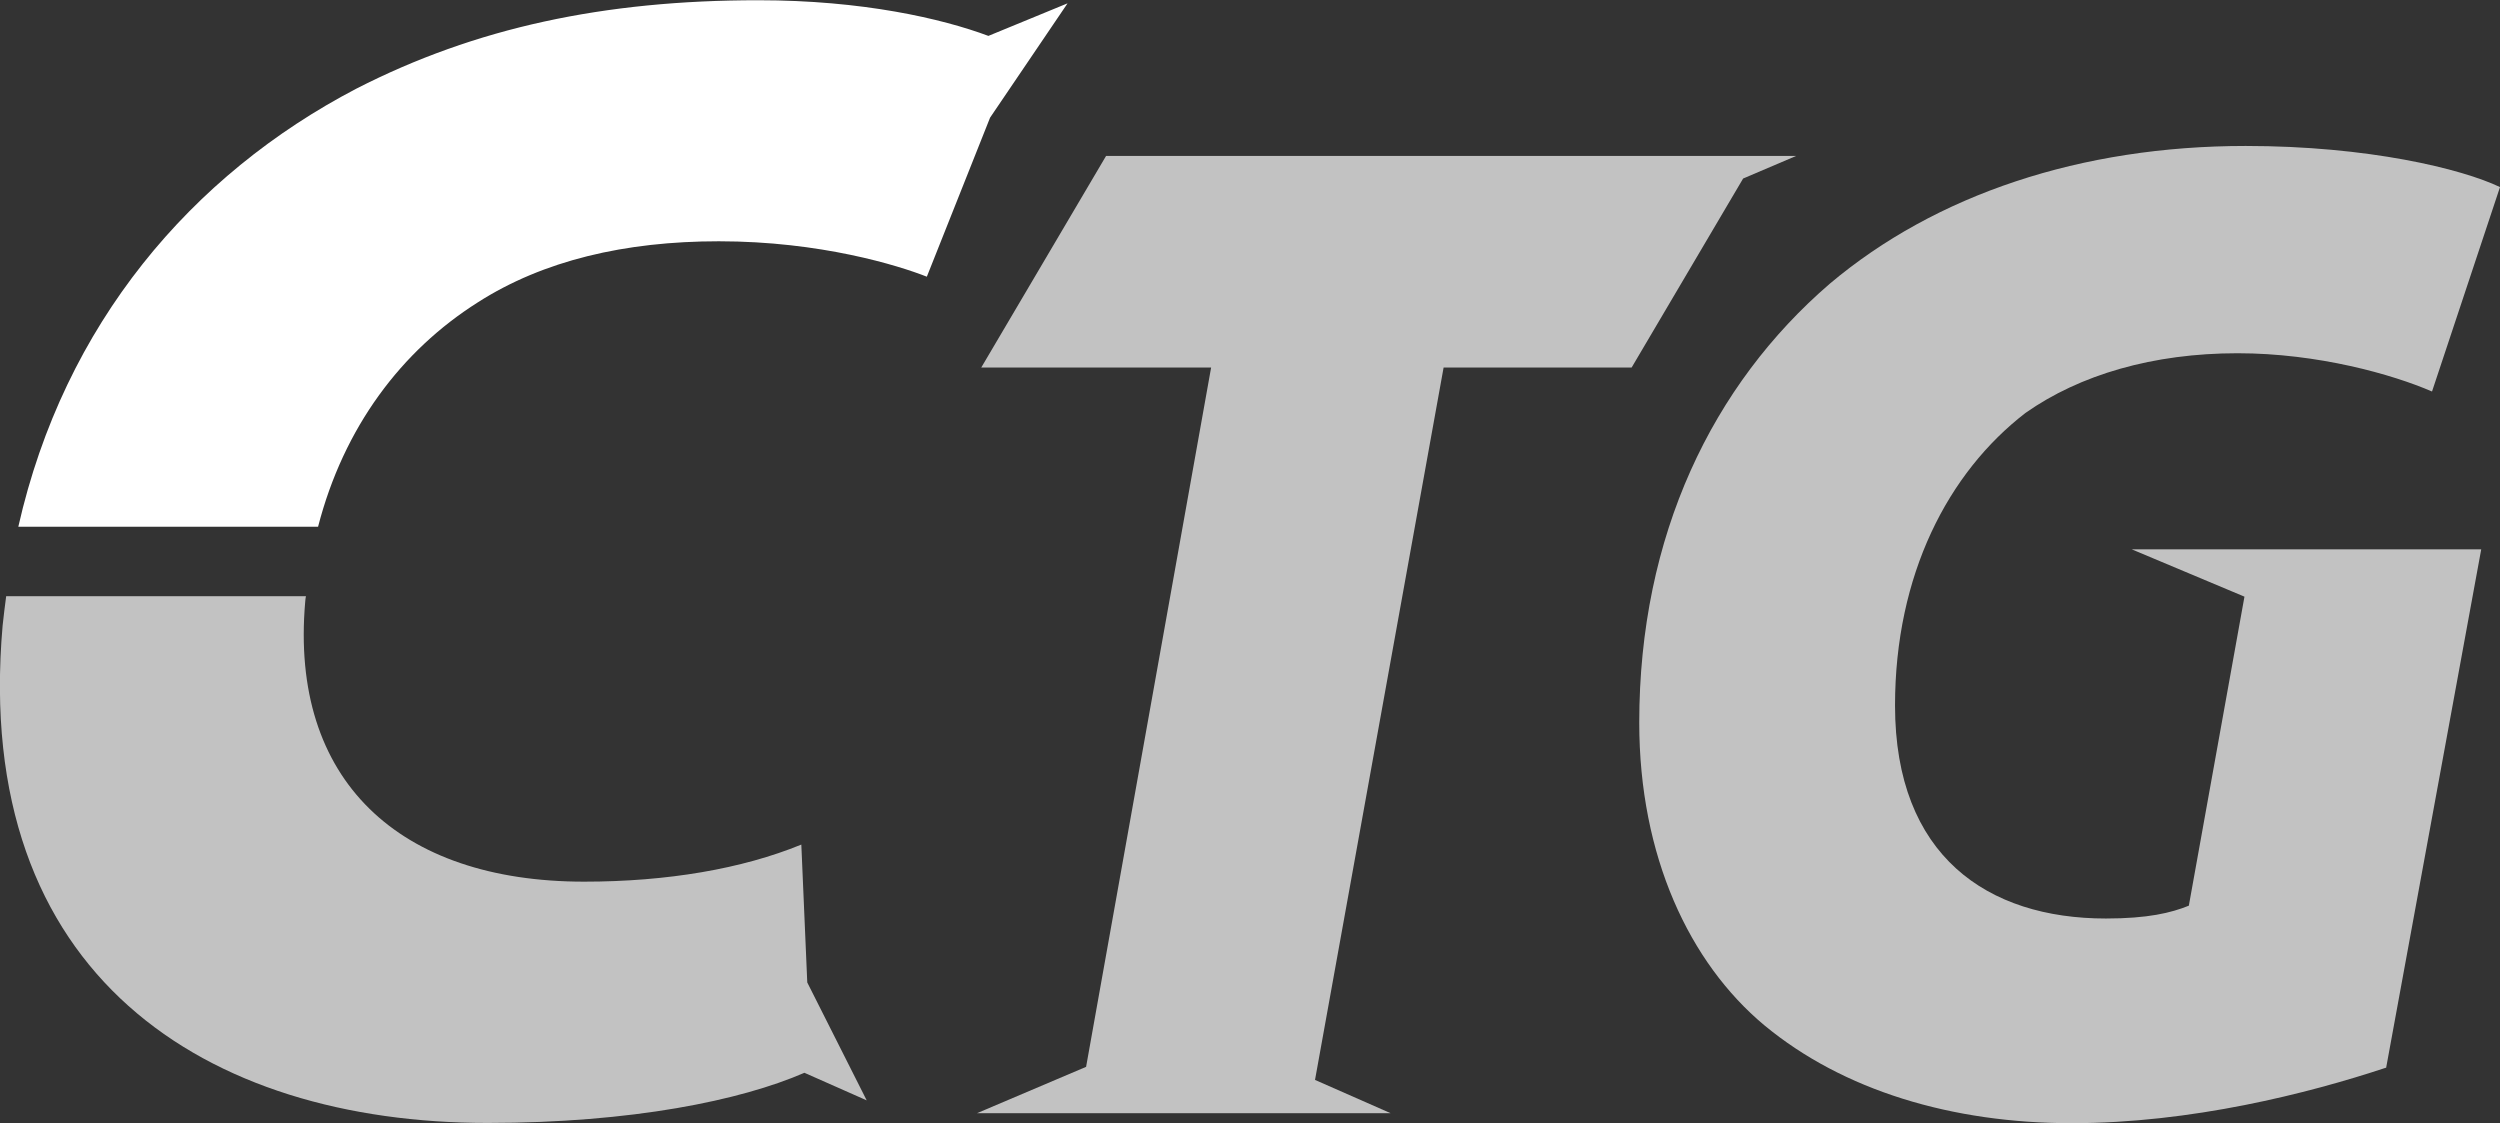 <?xml version="1.0" encoding="UTF-8"?>
<svg id="Capa_1" data-name="Capa 1" xmlns="http://www.w3.org/2000/svg" viewBox="0 0 105.17 47.25">
  <rect x="0" y="0" width="105.17" height="47.25" fill="#333333" stroke="none"/>
  <defs>
    <style>
      .cls-1, .cls-2 {
        fill: #fff;
      }

      .cls-2 {
        opacity: .7;
      }
    </style>
  </defs>
  <path class="cls-2" d="M100.36,44.92c-3.26,1.08-8.18,2.33-13.21,2.33s-9.61-1.37-12.93-4.12c-3.15-2.63-5.26-7.11-5.26-12.73,0-7.89,3.09-14.22,8.01-18.46,4.46-3.76,10.58-5.8,17.5-5.8,5.15,0,9.09.96,10.7,1.73l-2.86,8.6c-1.66-.72-4.8-1.61-8.18-1.61-3.55,0-6.63.9-8.92,2.51-3.26,2.51-5.49,6.81-5.49,12.31,0,6.33,3.89,8.96,8.87,8.96,1.77,0,2.75-.24,3.49-.54l2.34-13-4.74-1.99h14.7l-4,21.81Z"/>
  <polygon class="cls-2" points="75.56 6.56 73.89 6.56 72.52 6.56 46.53 6.56 41.28 15.46 50.95 15.46 45.69 44.88 41.1 46.83 58.5 46.83 55.32 45.43 60.73 15.46 68.64 15.46 73.33 7.51 75.56 6.56"/>
  <g>
    <path class="cls-1" d="M44.91.14l-3.33,1.37c-1.96-.73-5.29-1.5-9.68-1.5-6.48,0-11.89,1.15-16.91,3.72C8.06,7.35,2.7,13.62.77,22.16h12.61c1.08-4.19,3.51-7.41,6.72-9.44,2.75-1.76,6.19-2.57,10.14-2.57,4.28,0,7.56,1.02,8.75,1.49l2.66-6.69L44.91.14Z"/>
    <path class="cls-2" d="M36.46,46.29l-2.5-4.96-.25-5.8c-2.49,1.02-5.64,1.56-9.14,1.56-7.78,0-12.39-4.26-11.73-11.78,0-.08.02-.15.03-.23H.26c-.05.41-.11.82-.15,1.24-1.29,14.76,8.6,20.92,20.4,20.92,6.08,0,10.66-.95,13.33-2.11l2.62,1.16Z"/>
  </g>
</svg>
